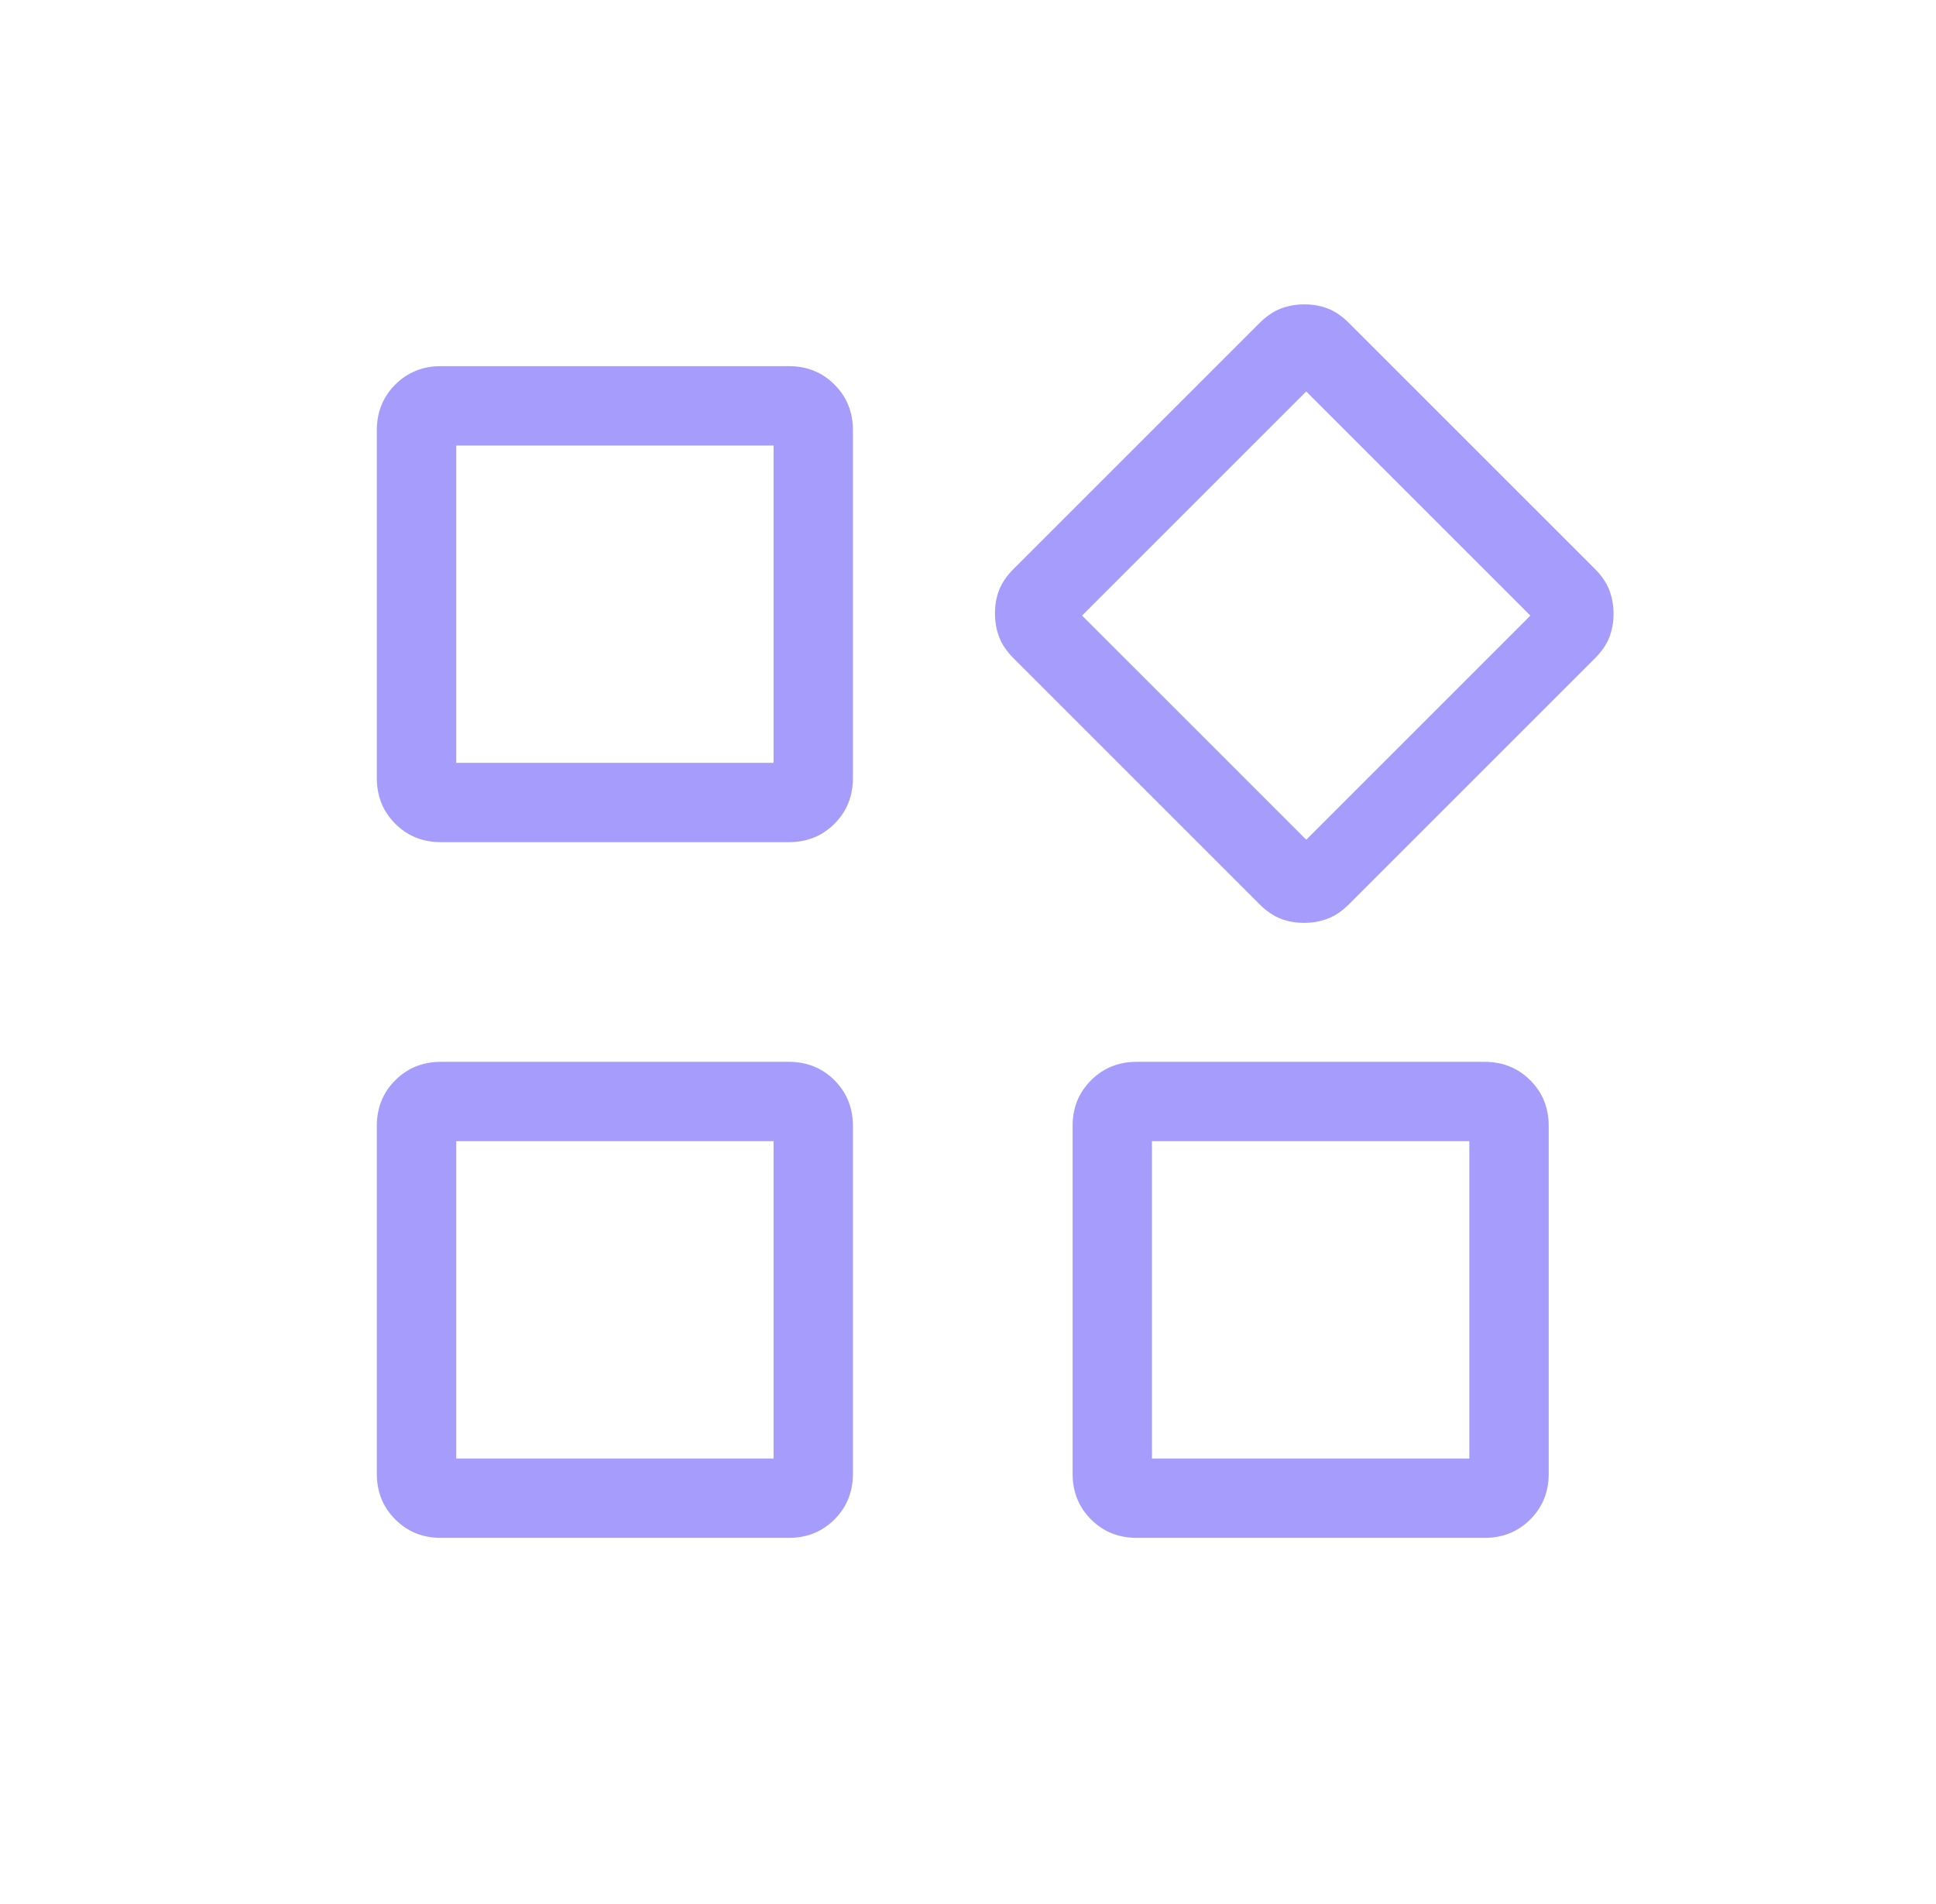 <svg xmlns="http://www.w3.org/2000/svg" width="61" height="60" viewBox="0 0 61 60" fill="none"><mask id="mask0_771_42636" style="mask-type:alpha" maskUnits="userSpaceOnUse" x="0" y="0" width="61" height="60"><rect x="0.334" width="60" height="60" fill="#D9D9D9"></rect></mask><g mask="url(#mask0_771_42636)"><path d="M39.681 28.491L31.941 20.75C31.723 20.532 31.57 20.307 31.482 20.076C31.393 19.844 31.349 19.595 31.349 19.33C31.349 19.065 31.393 18.819 31.482 18.591C31.57 18.364 31.723 18.141 31.941 17.923L39.681 10.183C39.899 9.965 40.124 9.812 40.355 9.724C40.588 9.635 40.836 9.591 41.101 9.591C41.366 9.591 41.612 9.635 41.84 9.724C42.067 9.812 42.29 9.965 42.508 10.183L50.249 17.923C50.467 18.141 50.62 18.366 50.707 18.598C50.796 18.83 50.84 19.078 50.84 19.343C50.84 19.608 50.796 19.854 50.707 20.082C50.62 20.309 50.467 20.532 50.249 20.75L42.508 28.491C42.29 28.709 42.065 28.861 41.833 28.949C41.601 29.038 41.353 29.082 41.088 29.082C40.823 29.082 40.577 29.038 40.349 28.949C40.122 28.861 39.899 28.709 39.681 28.491ZM11.873 24.519V13.558C11.873 12.986 12.067 12.506 12.454 12.119C12.841 11.732 13.32 11.538 13.892 11.538H24.854C25.426 11.538 25.906 11.732 26.293 12.119C26.68 12.506 26.874 12.986 26.874 13.558V24.519C26.874 25.091 26.68 25.571 26.293 25.958C25.906 26.345 25.426 26.539 24.854 26.539H13.892C13.32 26.539 12.841 26.345 12.454 25.958C12.067 25.571 11.873 25.091 11.873 24.519ZM33.796 46.443V35.481C33.796 34.909 33.99 34.429 34.377 34.042C34.764 33.655 35.243 33.461 35.816 33.461H46.777C47.349 33.461 47.829 33.655 48.216 34.042C48.603 34.429 48.797 34.909 48.797 35.481V46.443C48.797 47.015 48.603 47.494 48.216 47.881C47.829 48.268 47.349 48.462 46.777 48.462H35.816C35.243 48.462 34.764 48.268 34.377 47.881C33.99 47.494 33.796 47.015 33.796 46.443ZM11.873 46.443V35.481C11.873 34.909 12.067 34.429 12.454 34.042C12.841 33.655 13.32 33.461 13.892 33.461H24.854C25.426 33.461 25.906 33.655 26.293 34.042C26.68 34.429 26.874 34.909 26.874 35.481V46.443C26.874 47.015 26.68 47.494 26.293 47.881C25.906 48.268 25.426 48.462 24.854 48.462H13.892C13.32 48.462 12.841 48.268 12.454 47.881C12.067 47.494 11.873 47.015 11.873 46.443ZM14.374 24.039H24.374V14.039H14.374V24.039ZM41.157 26.461L48.219 19.399L41.157 12.336L34.094 19.399L41.157 26.461ZM36.296 45.961H46.296V35.961H36.296V45.961ZM14.374 45.961H24.374V35.961H14.374V45.961Z" fill="#A69CFC"></path></g></svg>